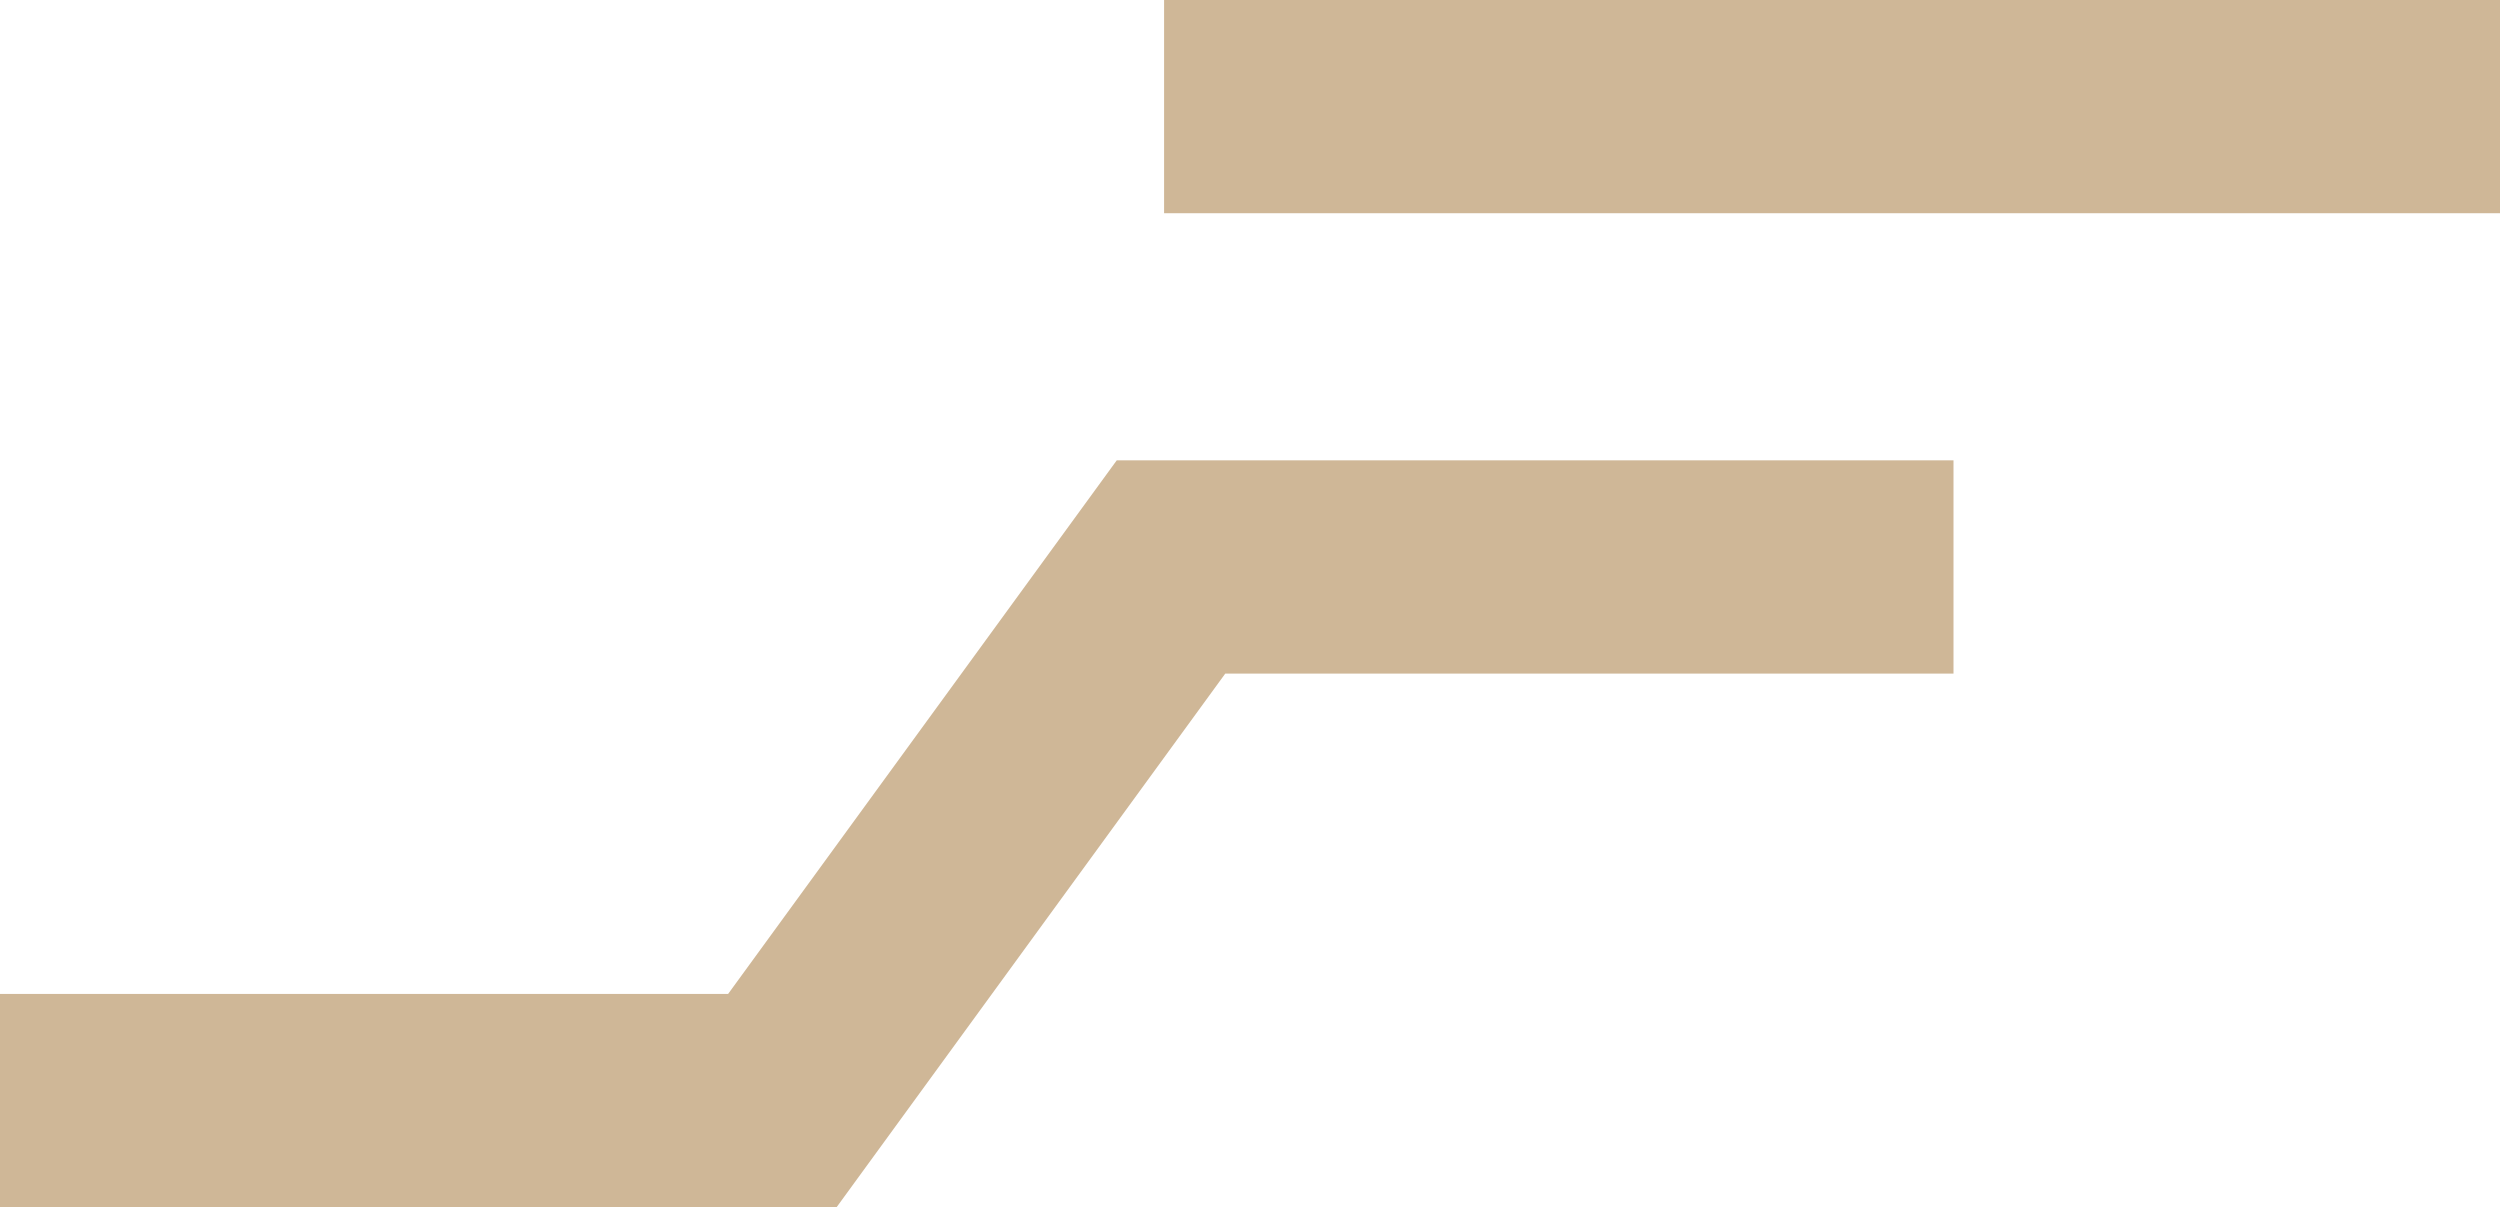 <?xml version="1.0" encoding="UTF-8"?> <svg xmlns="http://www.w3.org/2000/svg" id="a" width="84.336" height="40.723" viewBox="0 0 84.336 40.723"><defs><style>.b{fill:#cfb797;}</style></defs><path class="b" d="M28.223,40.723H0v-7.194H24.563l13.11-18h28.227v7.195h-24.567l-13.11,17.999Z"></path><rect class="b" x="39.27" width="45.066" height="7.193"></rect></svg> 